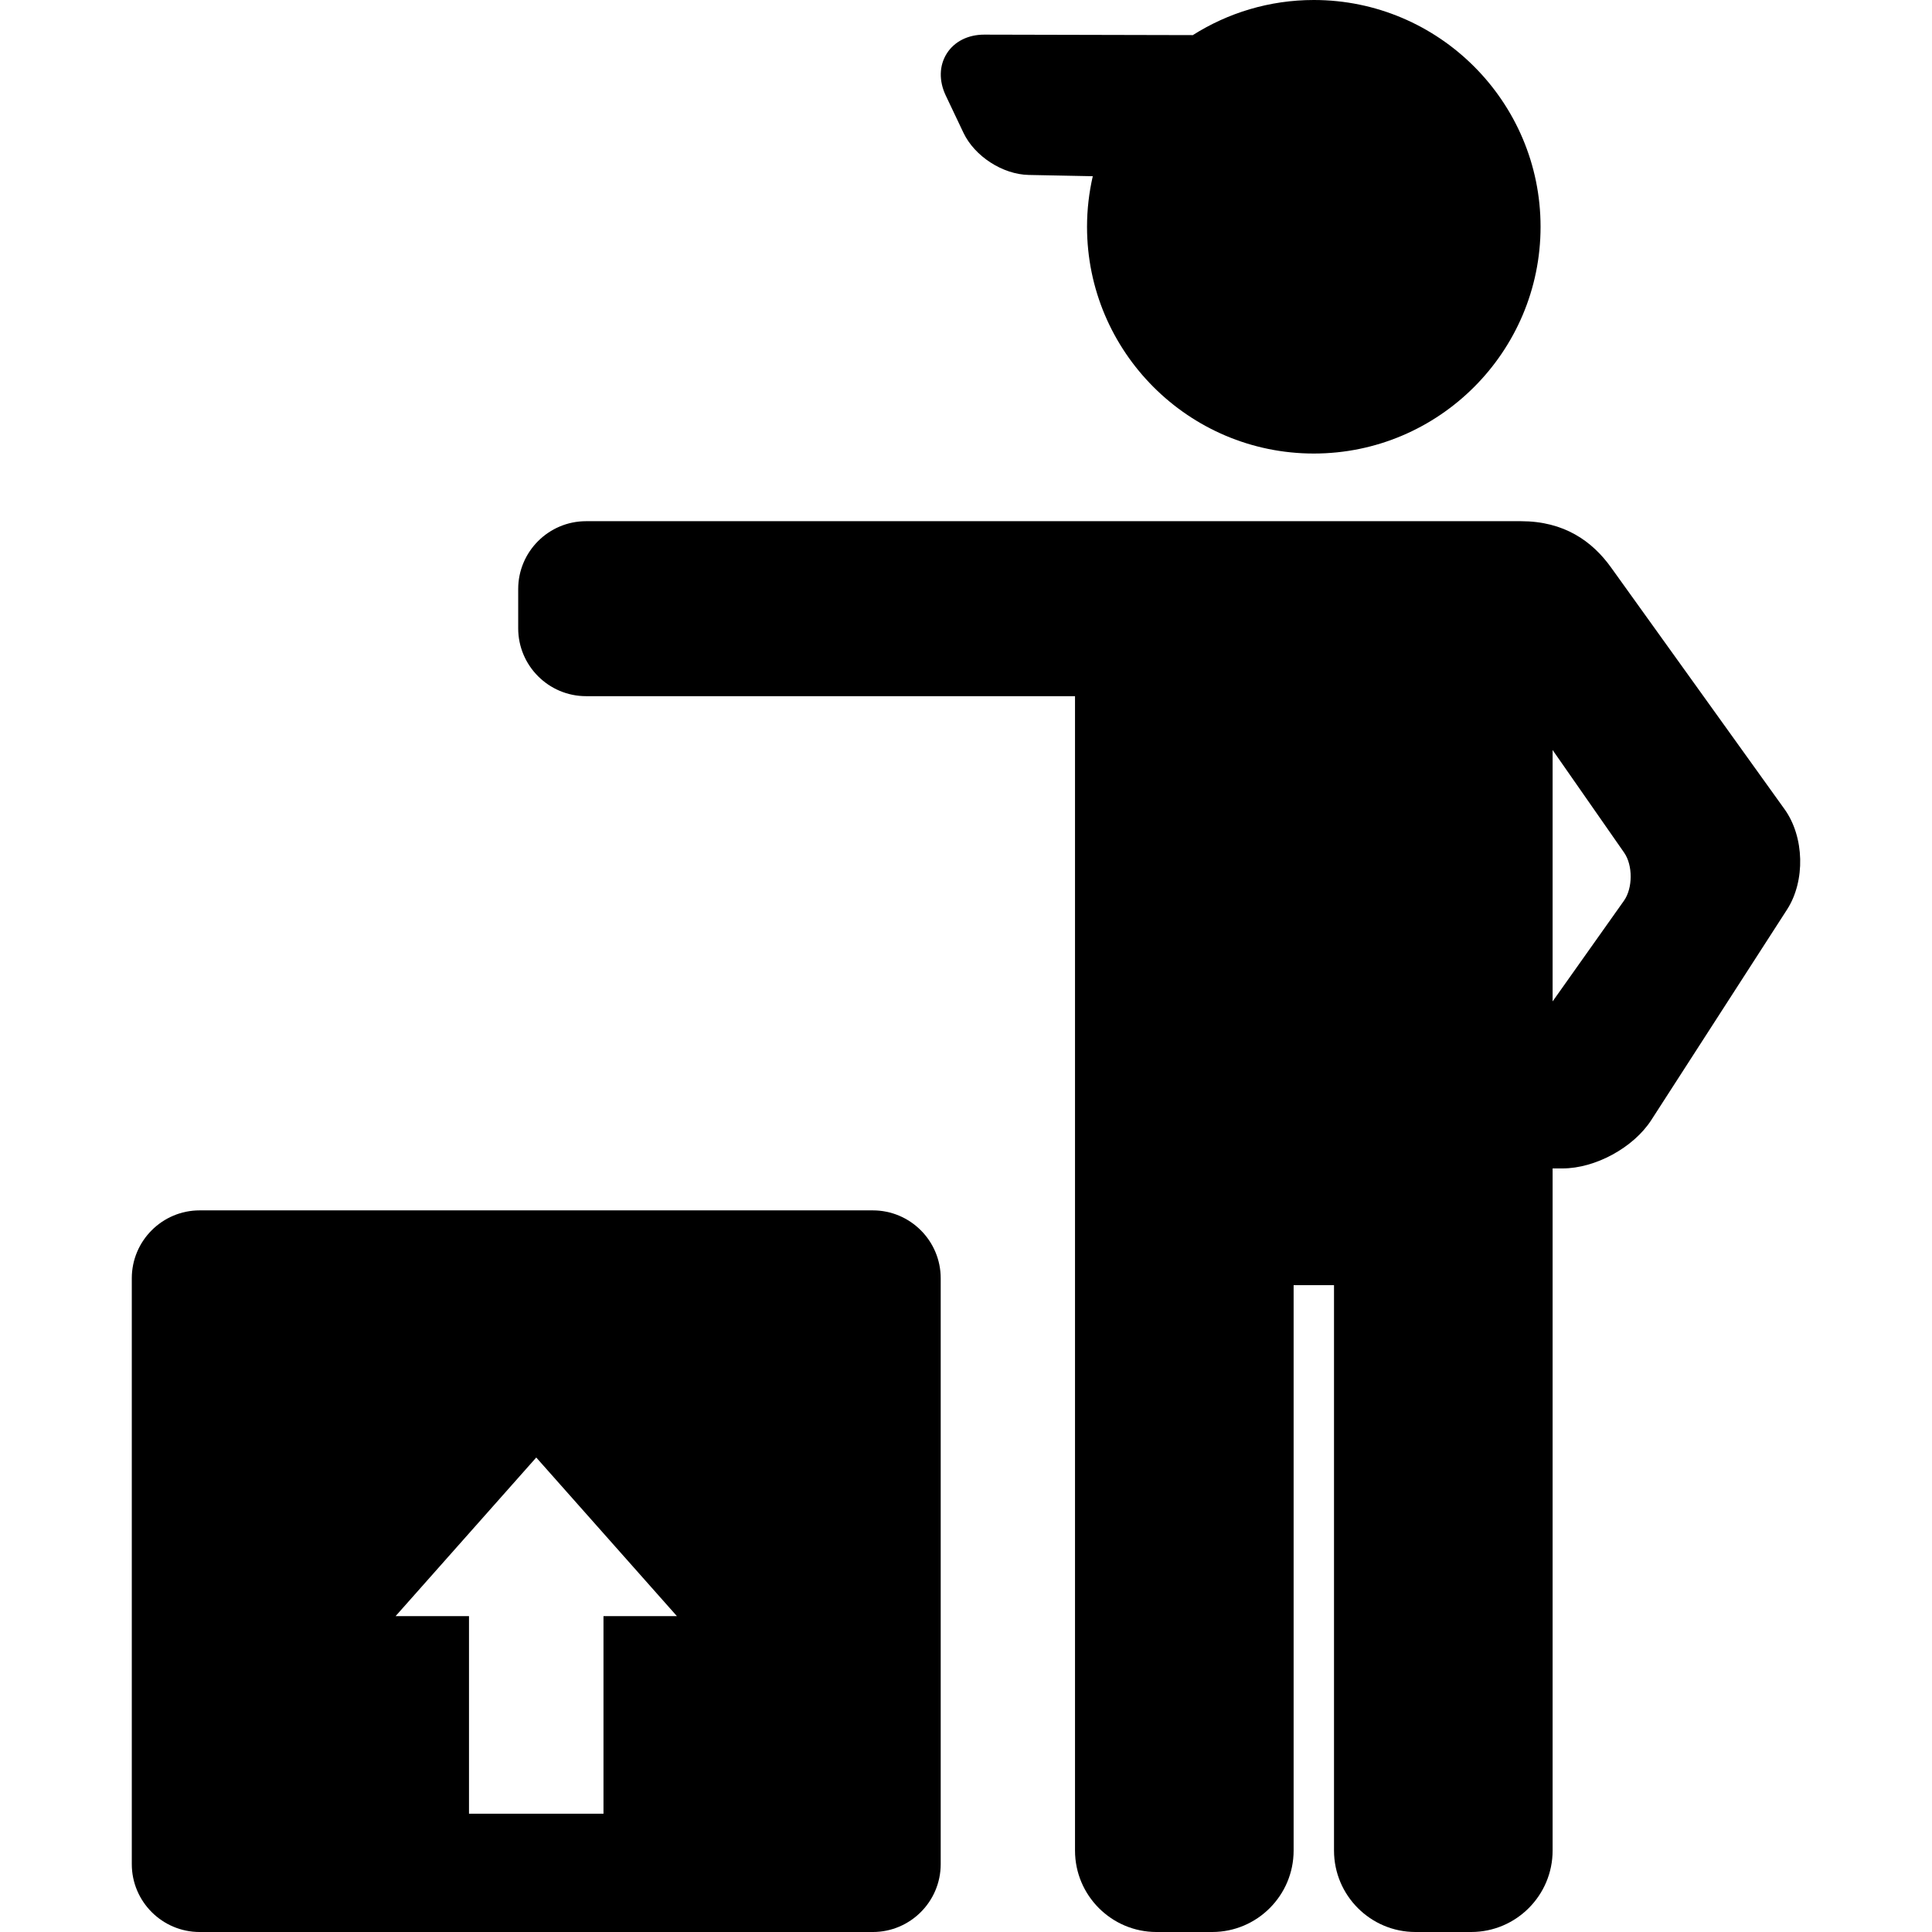 <?xml version="1.0" encoding="iso-8859-1"?>
<!-- Uploaded to: SVG Repo, www.svgrepo.com, Generator: SVG Repo Mixer Tools -->
<!DOCTYPE svg PUBLIC "-//W3C//DTD SVG 1.1//EN" "http://www.w3.org/Graphics/SVG/1.1/DTD/svg11.dtd">
<svg fill="#000000" height="800px" width="800px" version="1.1" id="Capa_1" xmlns="http://www.w3.org/2000/svg" xmlns:xlink="http://www.w3.org/1999/xlink" 
	 viewBox="0 0 426.949 426.949" xml:space="preserve">
<g>
	<path d="M212.914,29.347c2.469,5.196,8.668,9.201,14.419,9.314l14.158,0.281c-0.822,3.595-1.271,7.33-1.271,11.17
		c0,27.633,22.48,50.114,50.113,50.114s50.113-22.481,50.113-50.114C340.448,22.48,317.967,0,290.335,0
		c-9.826,0-18.993,2.854-26.737,7.76l-46.104-0.106c-3.58,0-6.595,1.523-8.273,4.178c-1.679,2.657-1.76,6.037-0.222,9.274
		L212.914,29.347z"/>
	<path d="M192.883,267.478H44.125c-8.271,0-15,6.729-15,15v129.472c0,8.271,6.729,15,15,15h148.759c8.271,0,15-6.729,15-15V282.478
		C207.883,274.207,201.154,267.478,192.883,267.478z M133.362,357.14v43.667h-29.719v-43.665h-16.22l31.082-35.049l31.08,35.047
		H133.362z"/>
	<path d="M394.372,178.833l-38.36-53.447c-4.178-5.82-10.379-10.208-19.894-10.208h-0.01H129.514c-8.271,0-15,6.729-15,15v8.667
		c0,8.271,6.729,15,15,15h108.051v255.105c0,9.925,8.075,18,18,18h12.31c9.925,0,18-8.075,18-18V284.003h8.925v124.946
		c0,9.925,8.075,18,18,18h12.309c9.925,0,18-8.075,18-18V262.176v-3.968h2.188c7.254,0,15.689-4.598,19.622-10.694l30.005-46.527
		C398.996,194.67,398.753,184.939,394.372,178.833z M343.108,165.743l15.81,22.688c1.94,2.786,1.921,7.845-0.042,10.615
		L343.108,221.3V165.743z"/>
</g>
</svg>